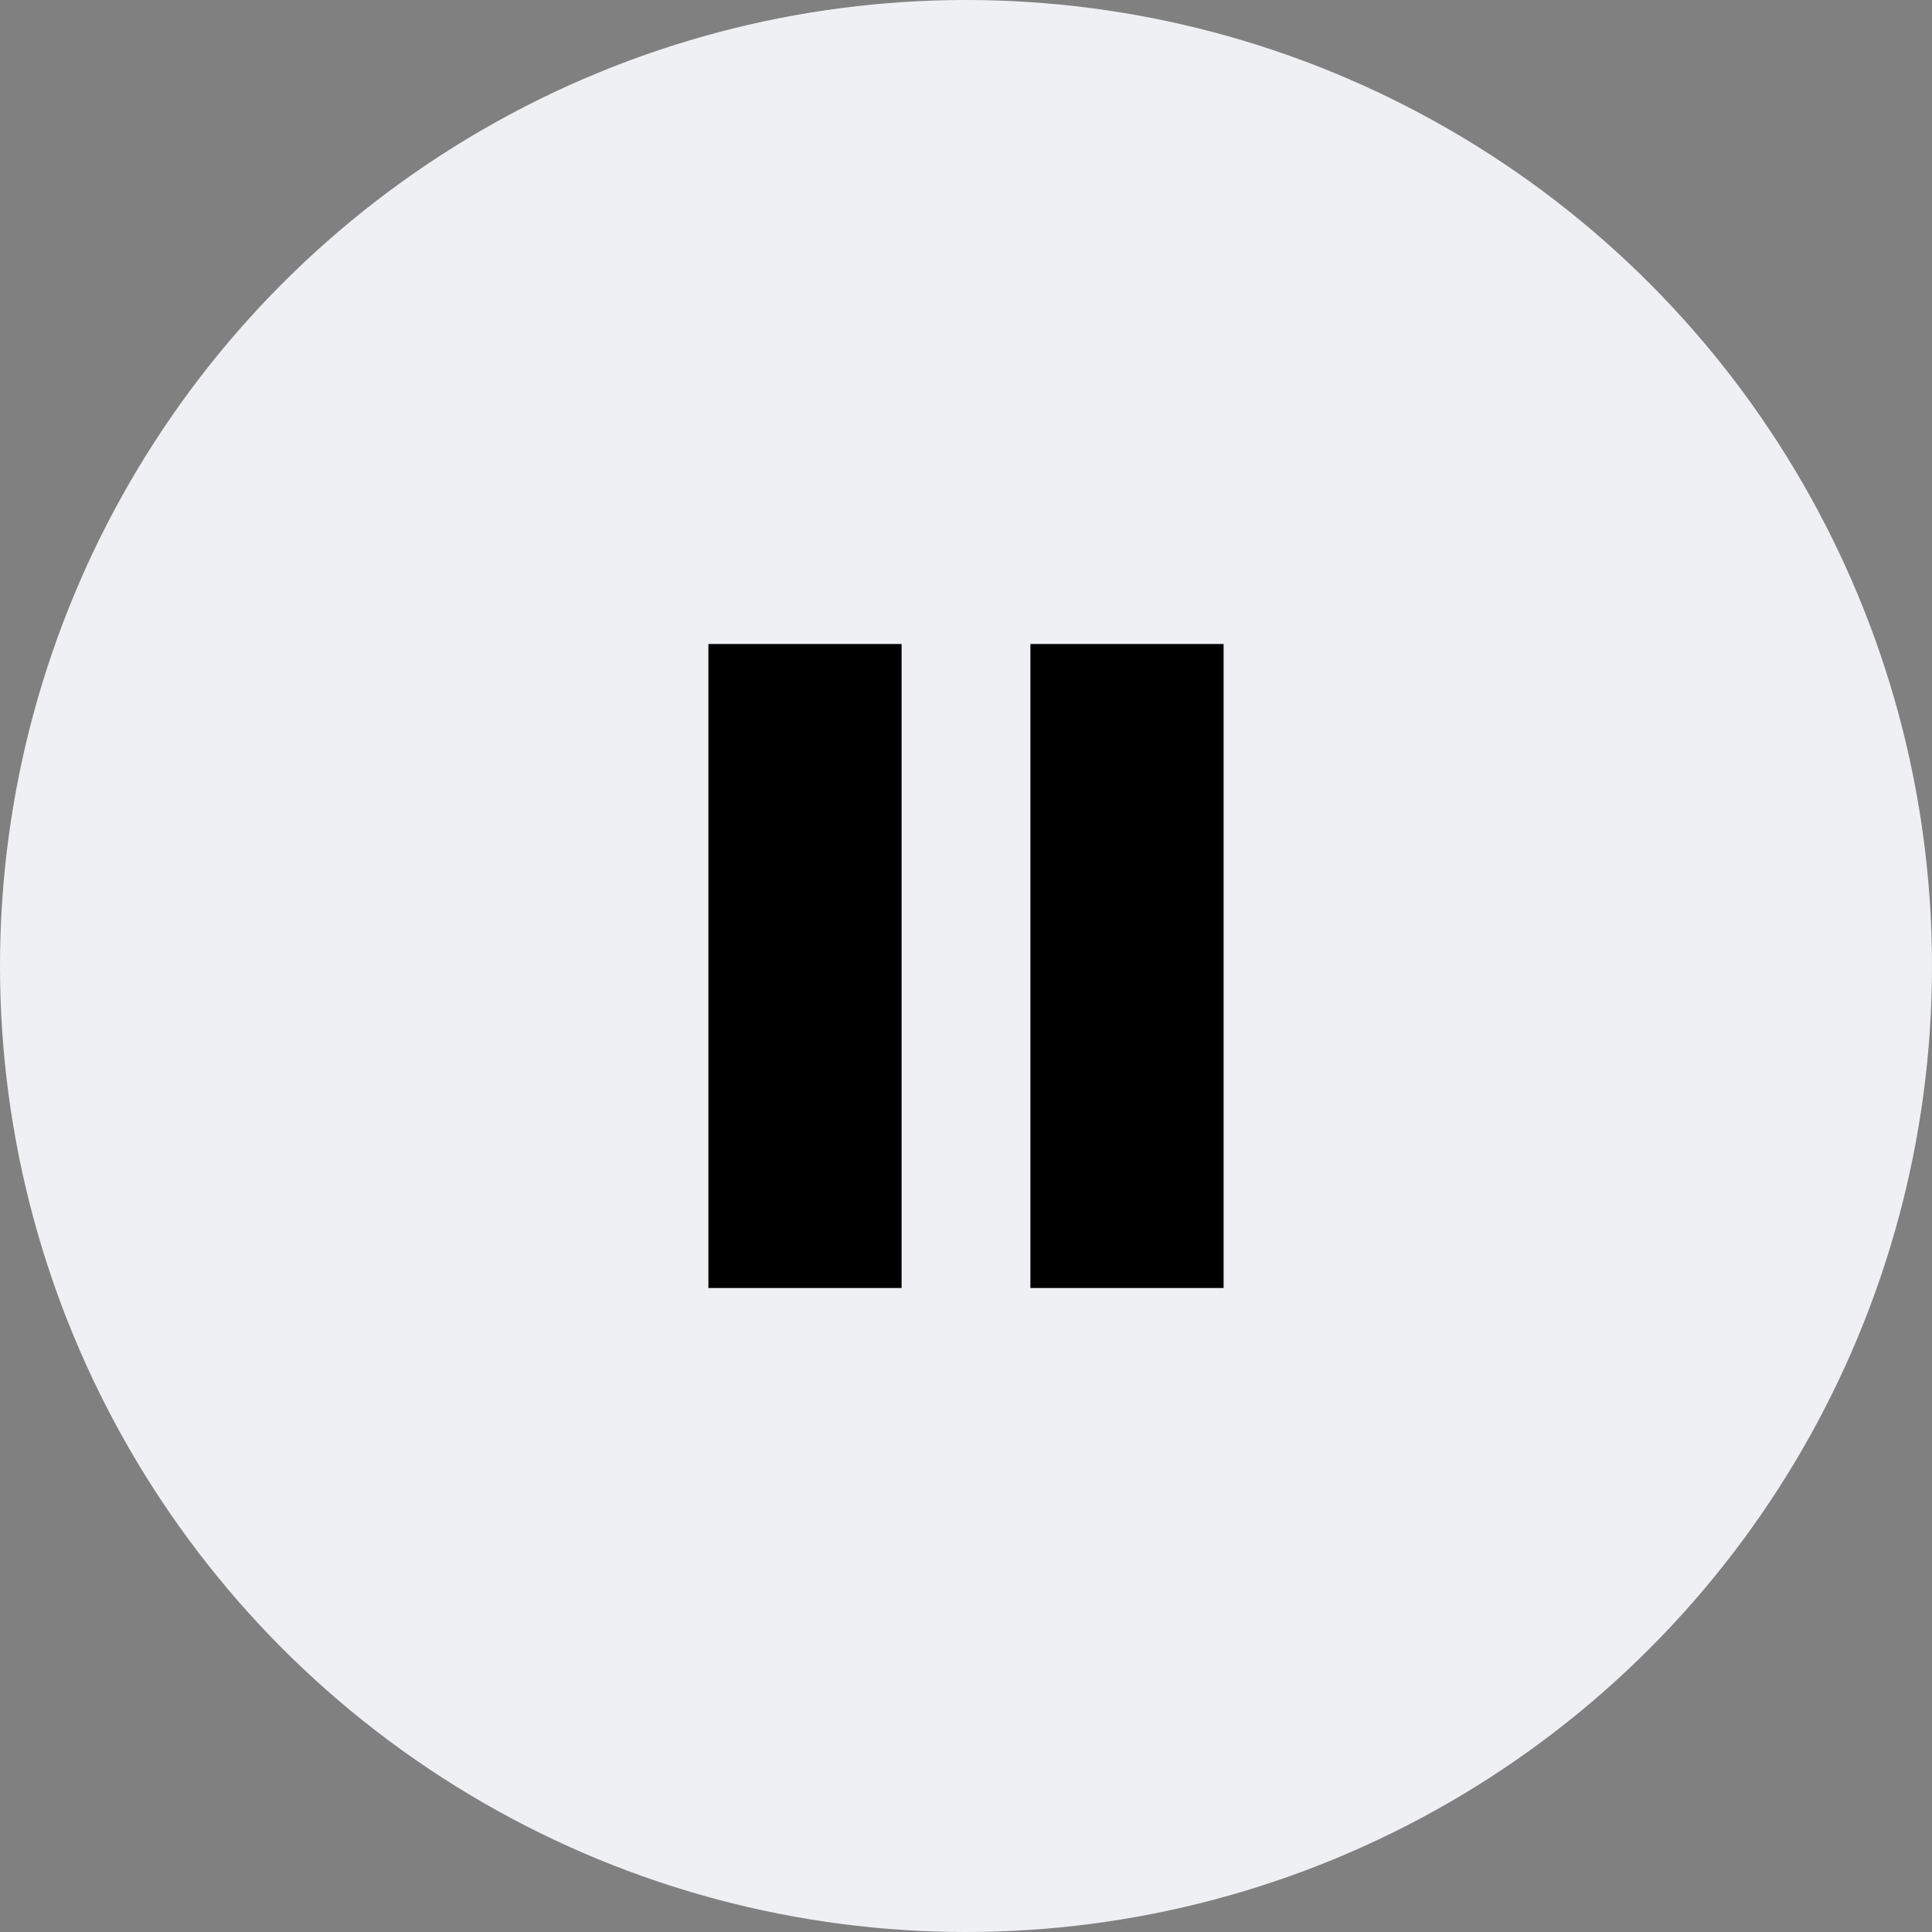 <svg xmlns="http://www.w3.org/2000/svg" width="30" height="30" viewBox="0 0 30 30"><rect x="0" y="0" width="30" height="30" fill="#808080" stroke="none"/><defs><style>.cls-1 { fill: #eff0f4; } .cls-2 { fill-rule: evenodd; }</style></defs><g><g><circle class="cls-1" cx="15" cy="15" r="15"/><path class="cls-2" d="M11 10h3v10h-3V10zm5 0h3v10h-3V10z"/></g></g></svg>